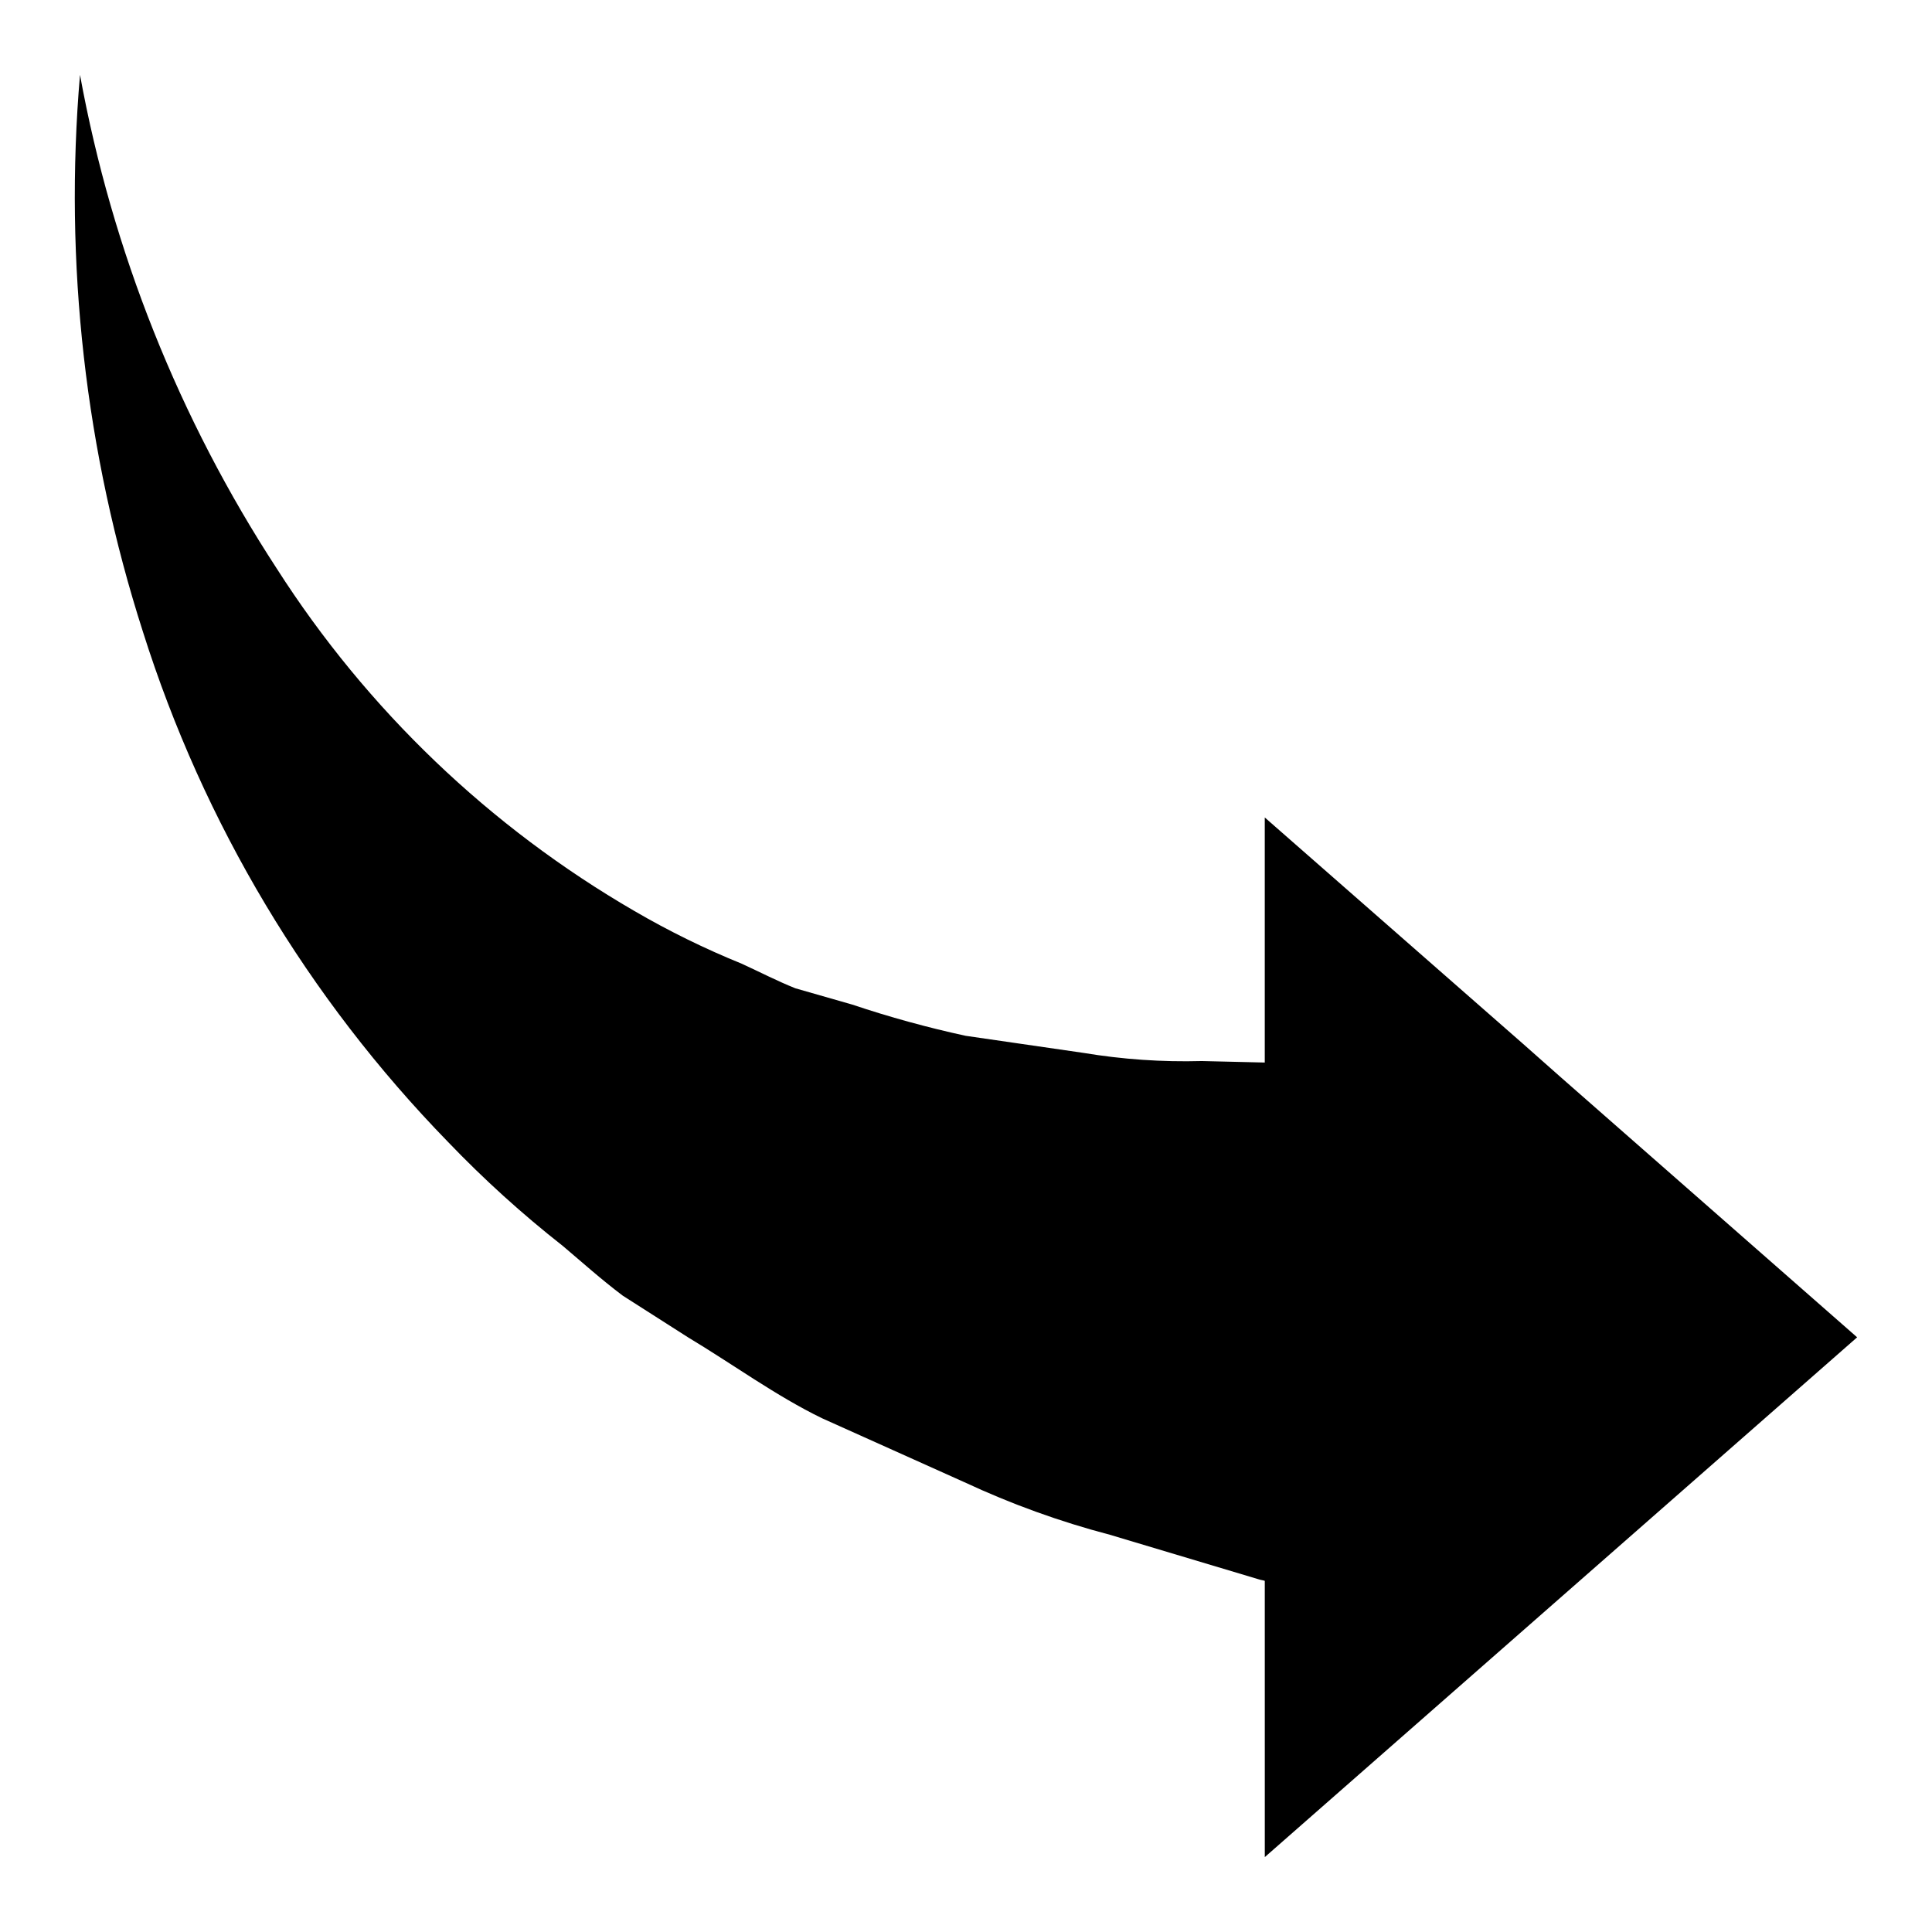 <?xml version="1.0" encoding="UTF-8"?>
<!-- The Best Svg Icon site in the world: iconSvg.co, Visit us! https://iconsvg.co -->
<svg fill="#000000" width="800px" height="800px" version="1.1" viewBox="144 144 512 512" xmlns="http://www.w3.org/2000/svg">
 <path d="m636.16 498.4-78.492-68.879-10.004-8.855-68.488-60.027v64.945l-16.68-0.395c-10.512 0.289-21.023-0.438-31.395-2.164l-31.203-4.527h-0.004c-10.148-2.203-20.172-4.961-30.023-8.266l-15.105-4.328c-4.902-1.969-9.445-4.328-14.168-6.496-9.805-3.977-19.316-8.648-28.457-13.973-38.379-22.246-70.871-53.355-94.773-90.723-25.914-39.723-43.652-84.215-52.168-130.88-4.266 49.82 1.402 99.992 16.68 147.6 16.031 50.762 43.723 97.062 80.855 135.2 9.477 9.887 19.637 19.094 30.41 27.551 5.109 4.328 10.398 9.055 15.902 13.188l17.262 11.02c11.809 7.086 23.355 15.547 35.52 21.453l37.676 16.926v-0.004c12.438 5.812 25.379 10.488 38.656 13.973l39.445 11.809c0.582 0.195 0.977 0.195 1.574 0.395l0.004 73.211z"/>
</svg>
